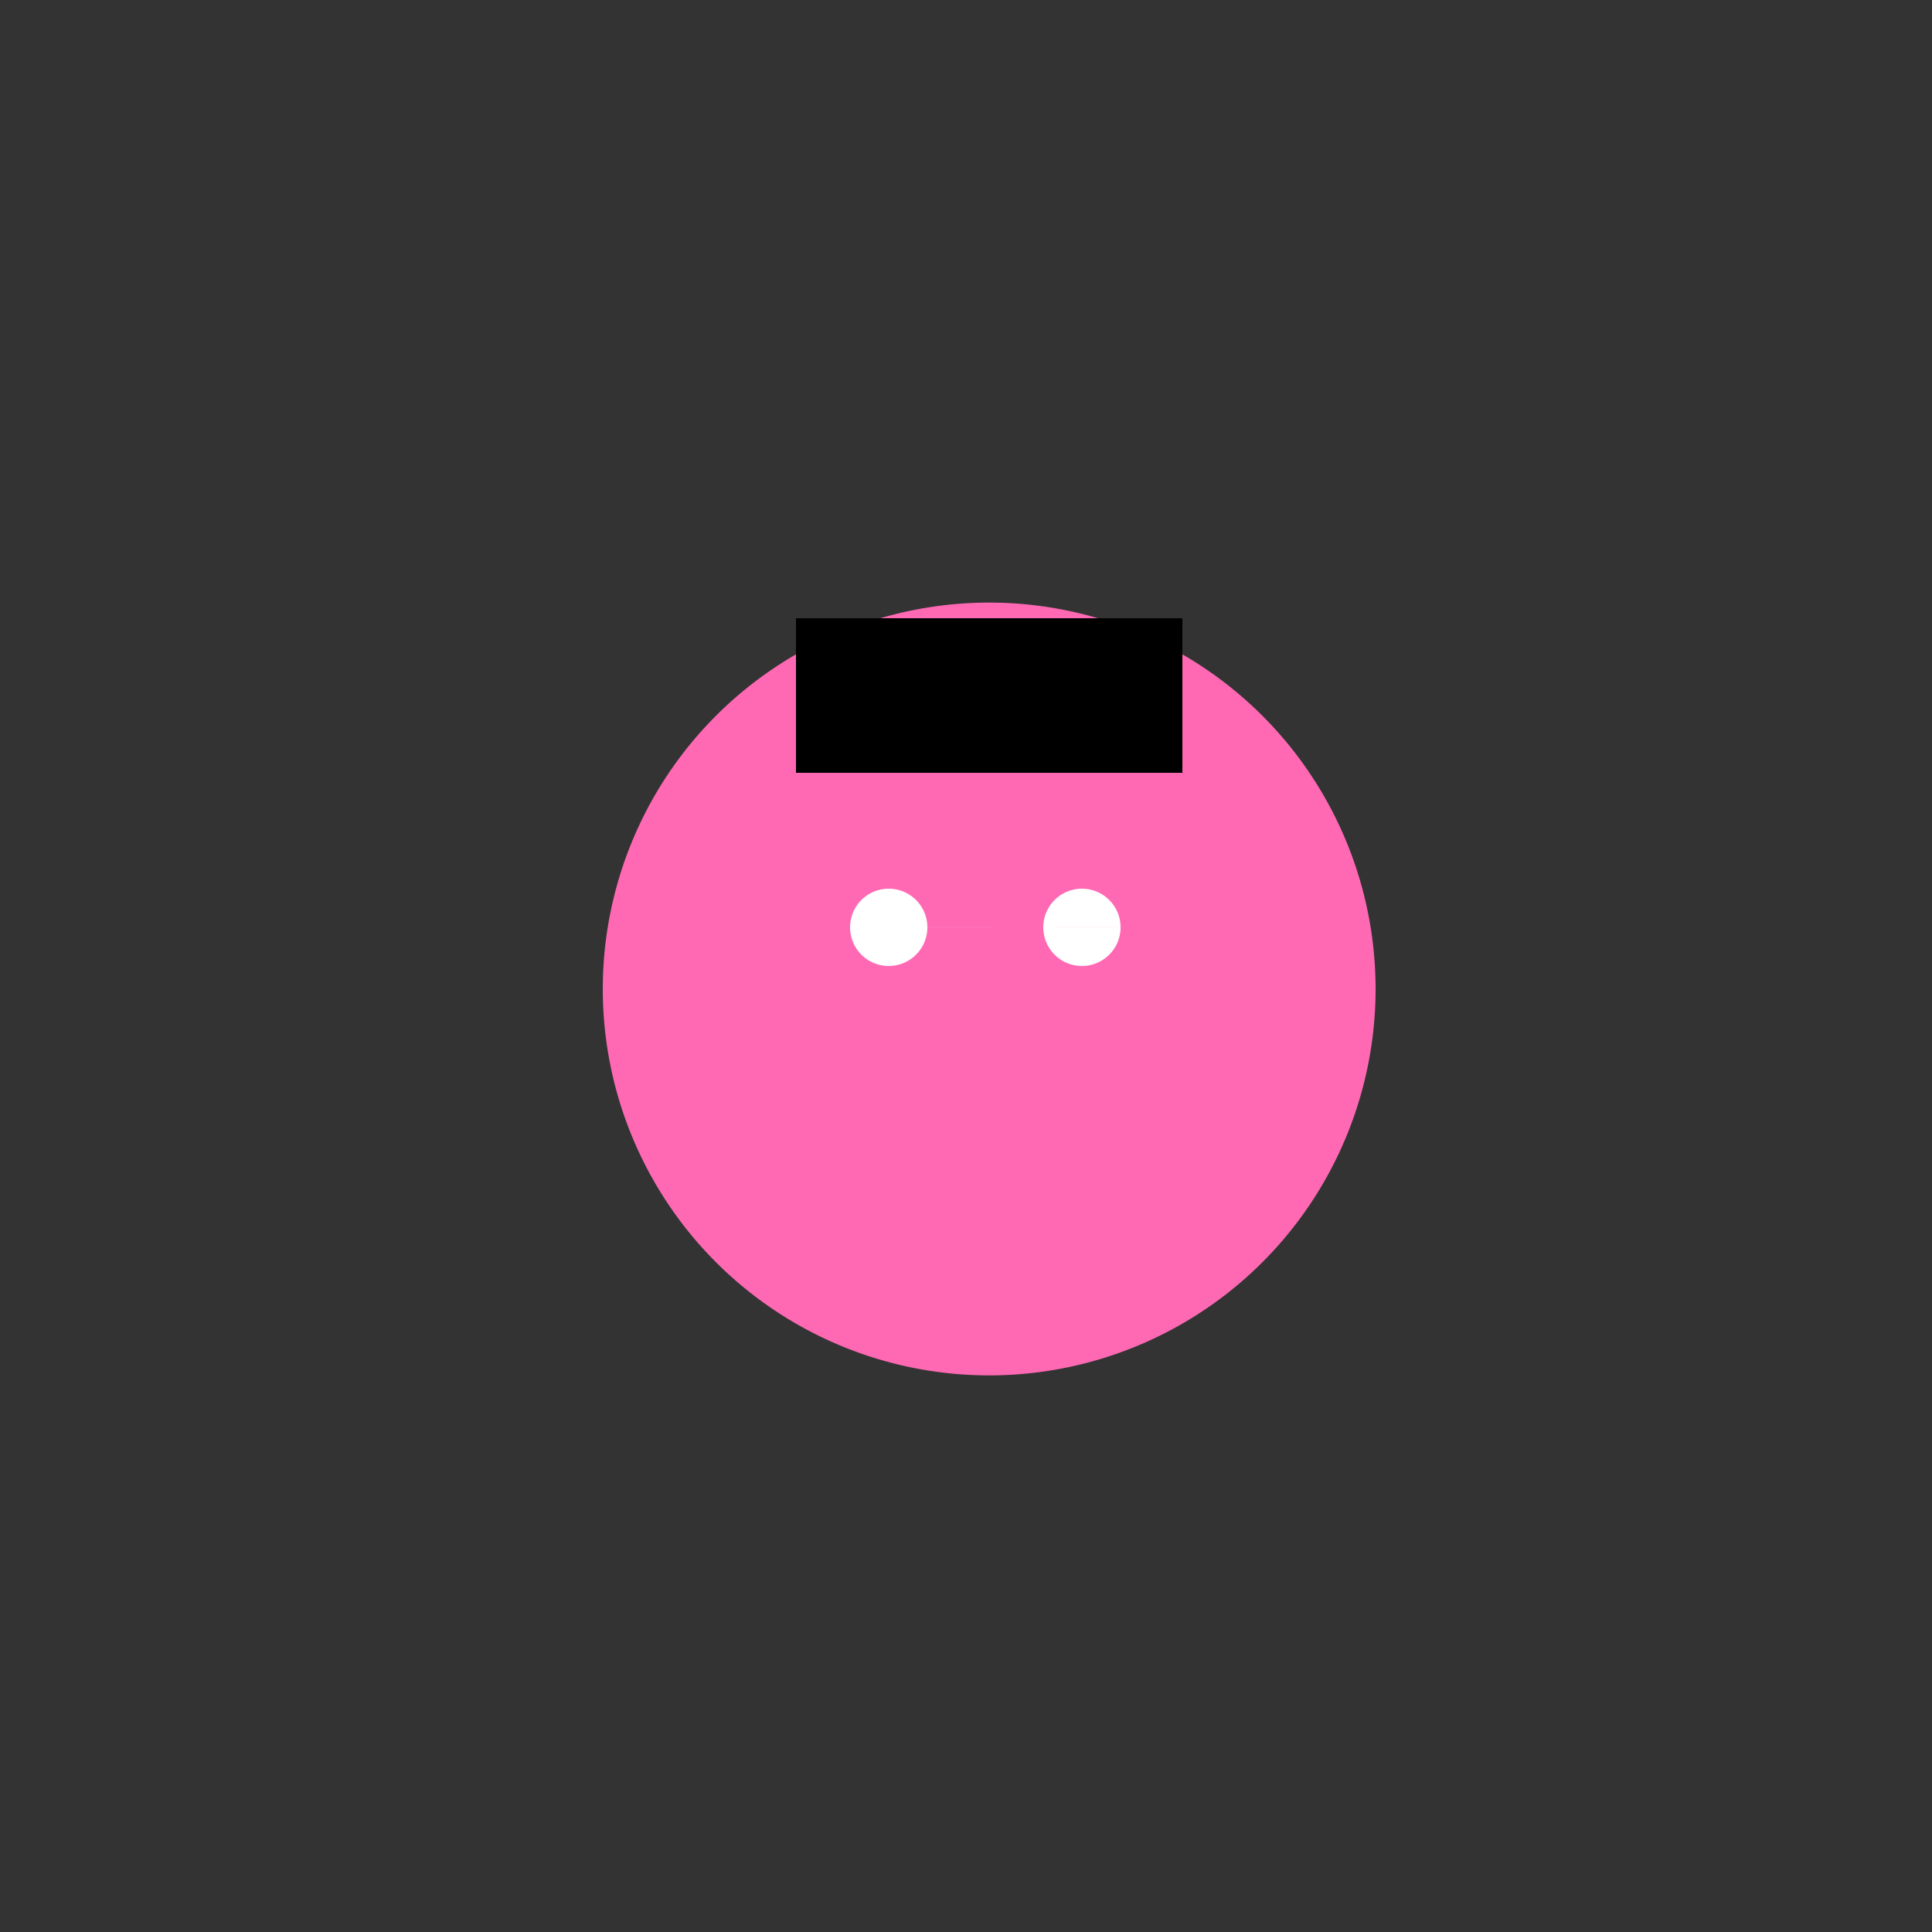 <!--

Generated by DrawGPT.
Free, open source, AI generated images in SVG, PNG, and HTML Canvas format.
https://drawgpt.ai

Created: 2024-02-03T21:29:28.002Z
Link: https://drawgpt.ai/prompt/160380/

-->
<svg xmlns="http://www.w3.org/2000/svg" xmlns:xlink="http://www.w3.org/1999/xlink" width="500" height="500"><rect width="100%" height="100%" fill="#333333" stroke="none"/><defs/><g><path fill="#ff69b4" stroke="none" paint-order="stroke fill markers" d=" M 356 256 A 100 100 0 1 1 356 255.9"/><path fill="#fff" stroke="none" paint-order="stroke fill markers" d=" M 240 240 A 10 10 0 1 1 240 239.99 L 290 240 A 10 10 0 1 1 290 239.99"/><path fill="#000" stroke="none" paint-order="stroke fill markers" d=" M 206 200 L 306 200 L 306 160 L 206 160 Z"/></g></svg>